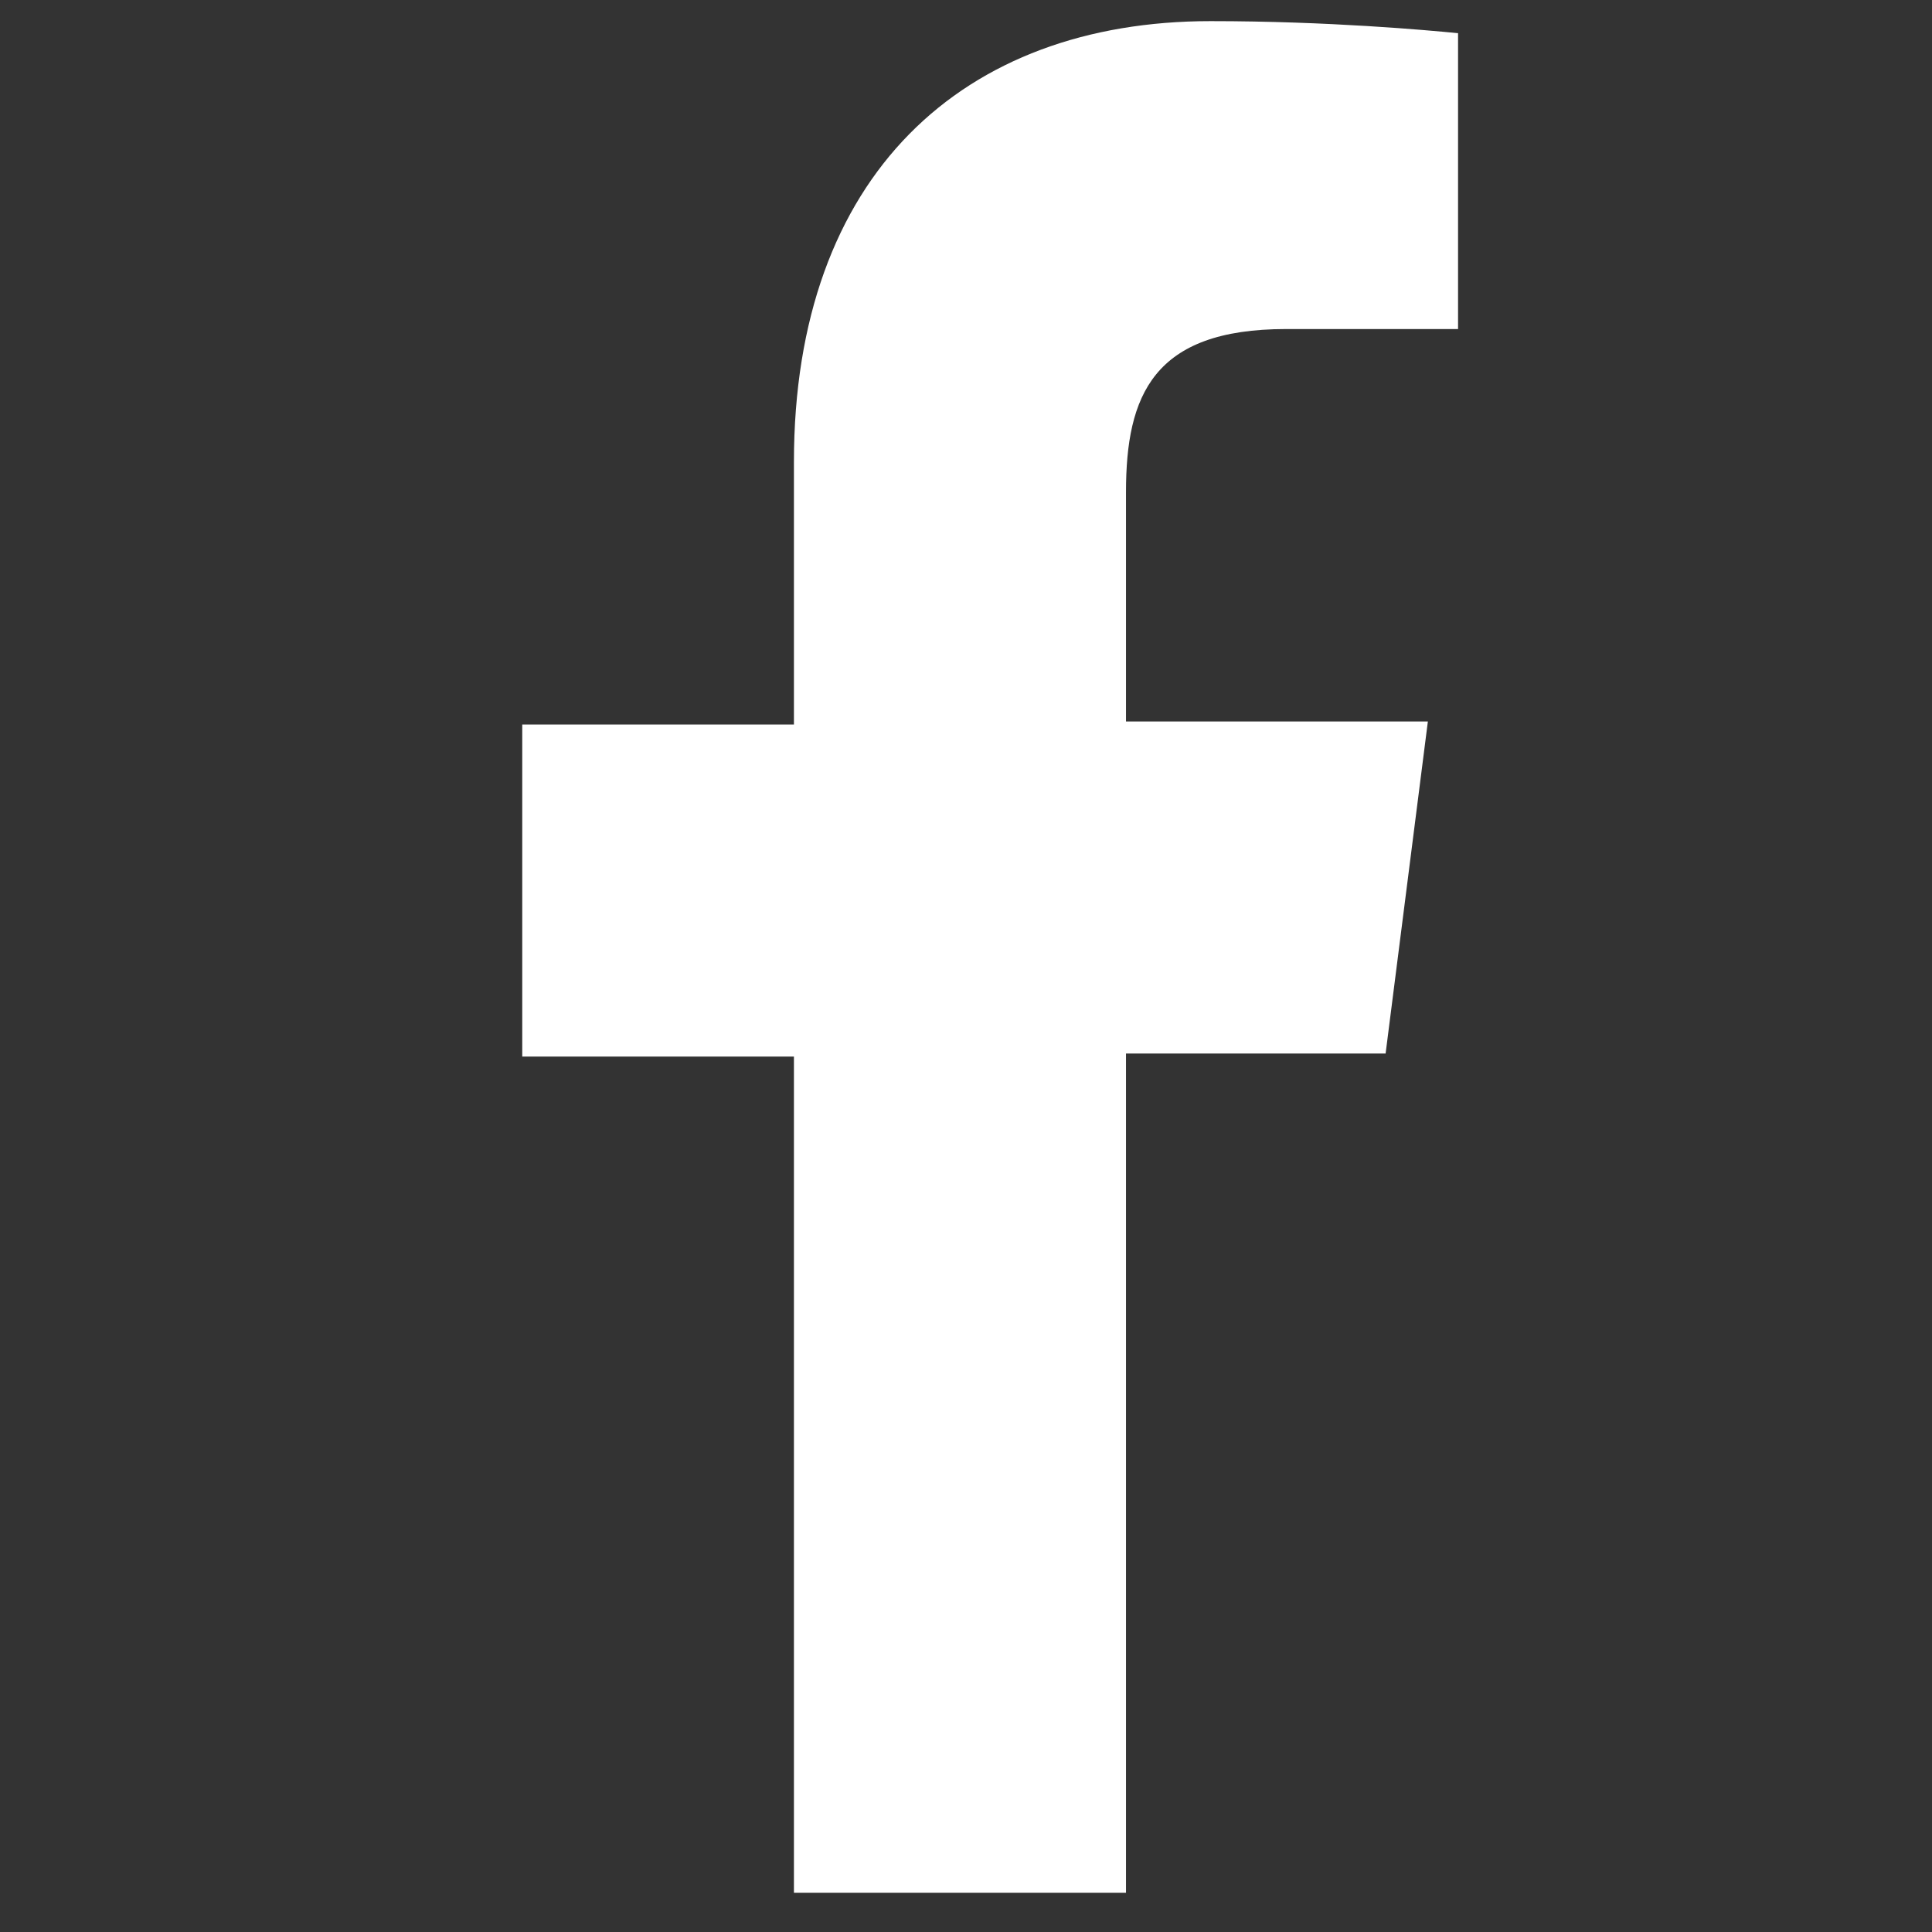 <?xml version="1.0" encoding="utf-8"?>
<!-- Generator: Adobe Illustrator 23.0.1, SVG Export Plug-In . SVG Version: 6.00 Build 0)  -->
<svg version="1.1" id="Bold" xmlns="http://www.w3.org/2000/svg" xmlns:xlink="http://www.w3.org/1999/xlink" x="0px" y="0px"
	 viewBox="0 0 64 64" style="enable-background:new 0 0 64 64;" xml:space="preserve">
<rect x="0" y="0" width="64" height="64" fill="#333333" stroke="none"/>
<style type="text/css">
	.st0{fill:#FFFFFF;}
</style>
<path class="st0" d="M42.6,10.9h5.7V1.1c-1-0.1-4.3-0.4-8.2-0.4c-8.2,0-13.8,5.1-13.8,14.6V24h-9v11h9v27.7h11V34.9h8.6l1.4-11h-10
	v-7.6C37.3,13.1,38.2,10.9,42.6,10.9L42.6,10.9z"/>
</svg>
